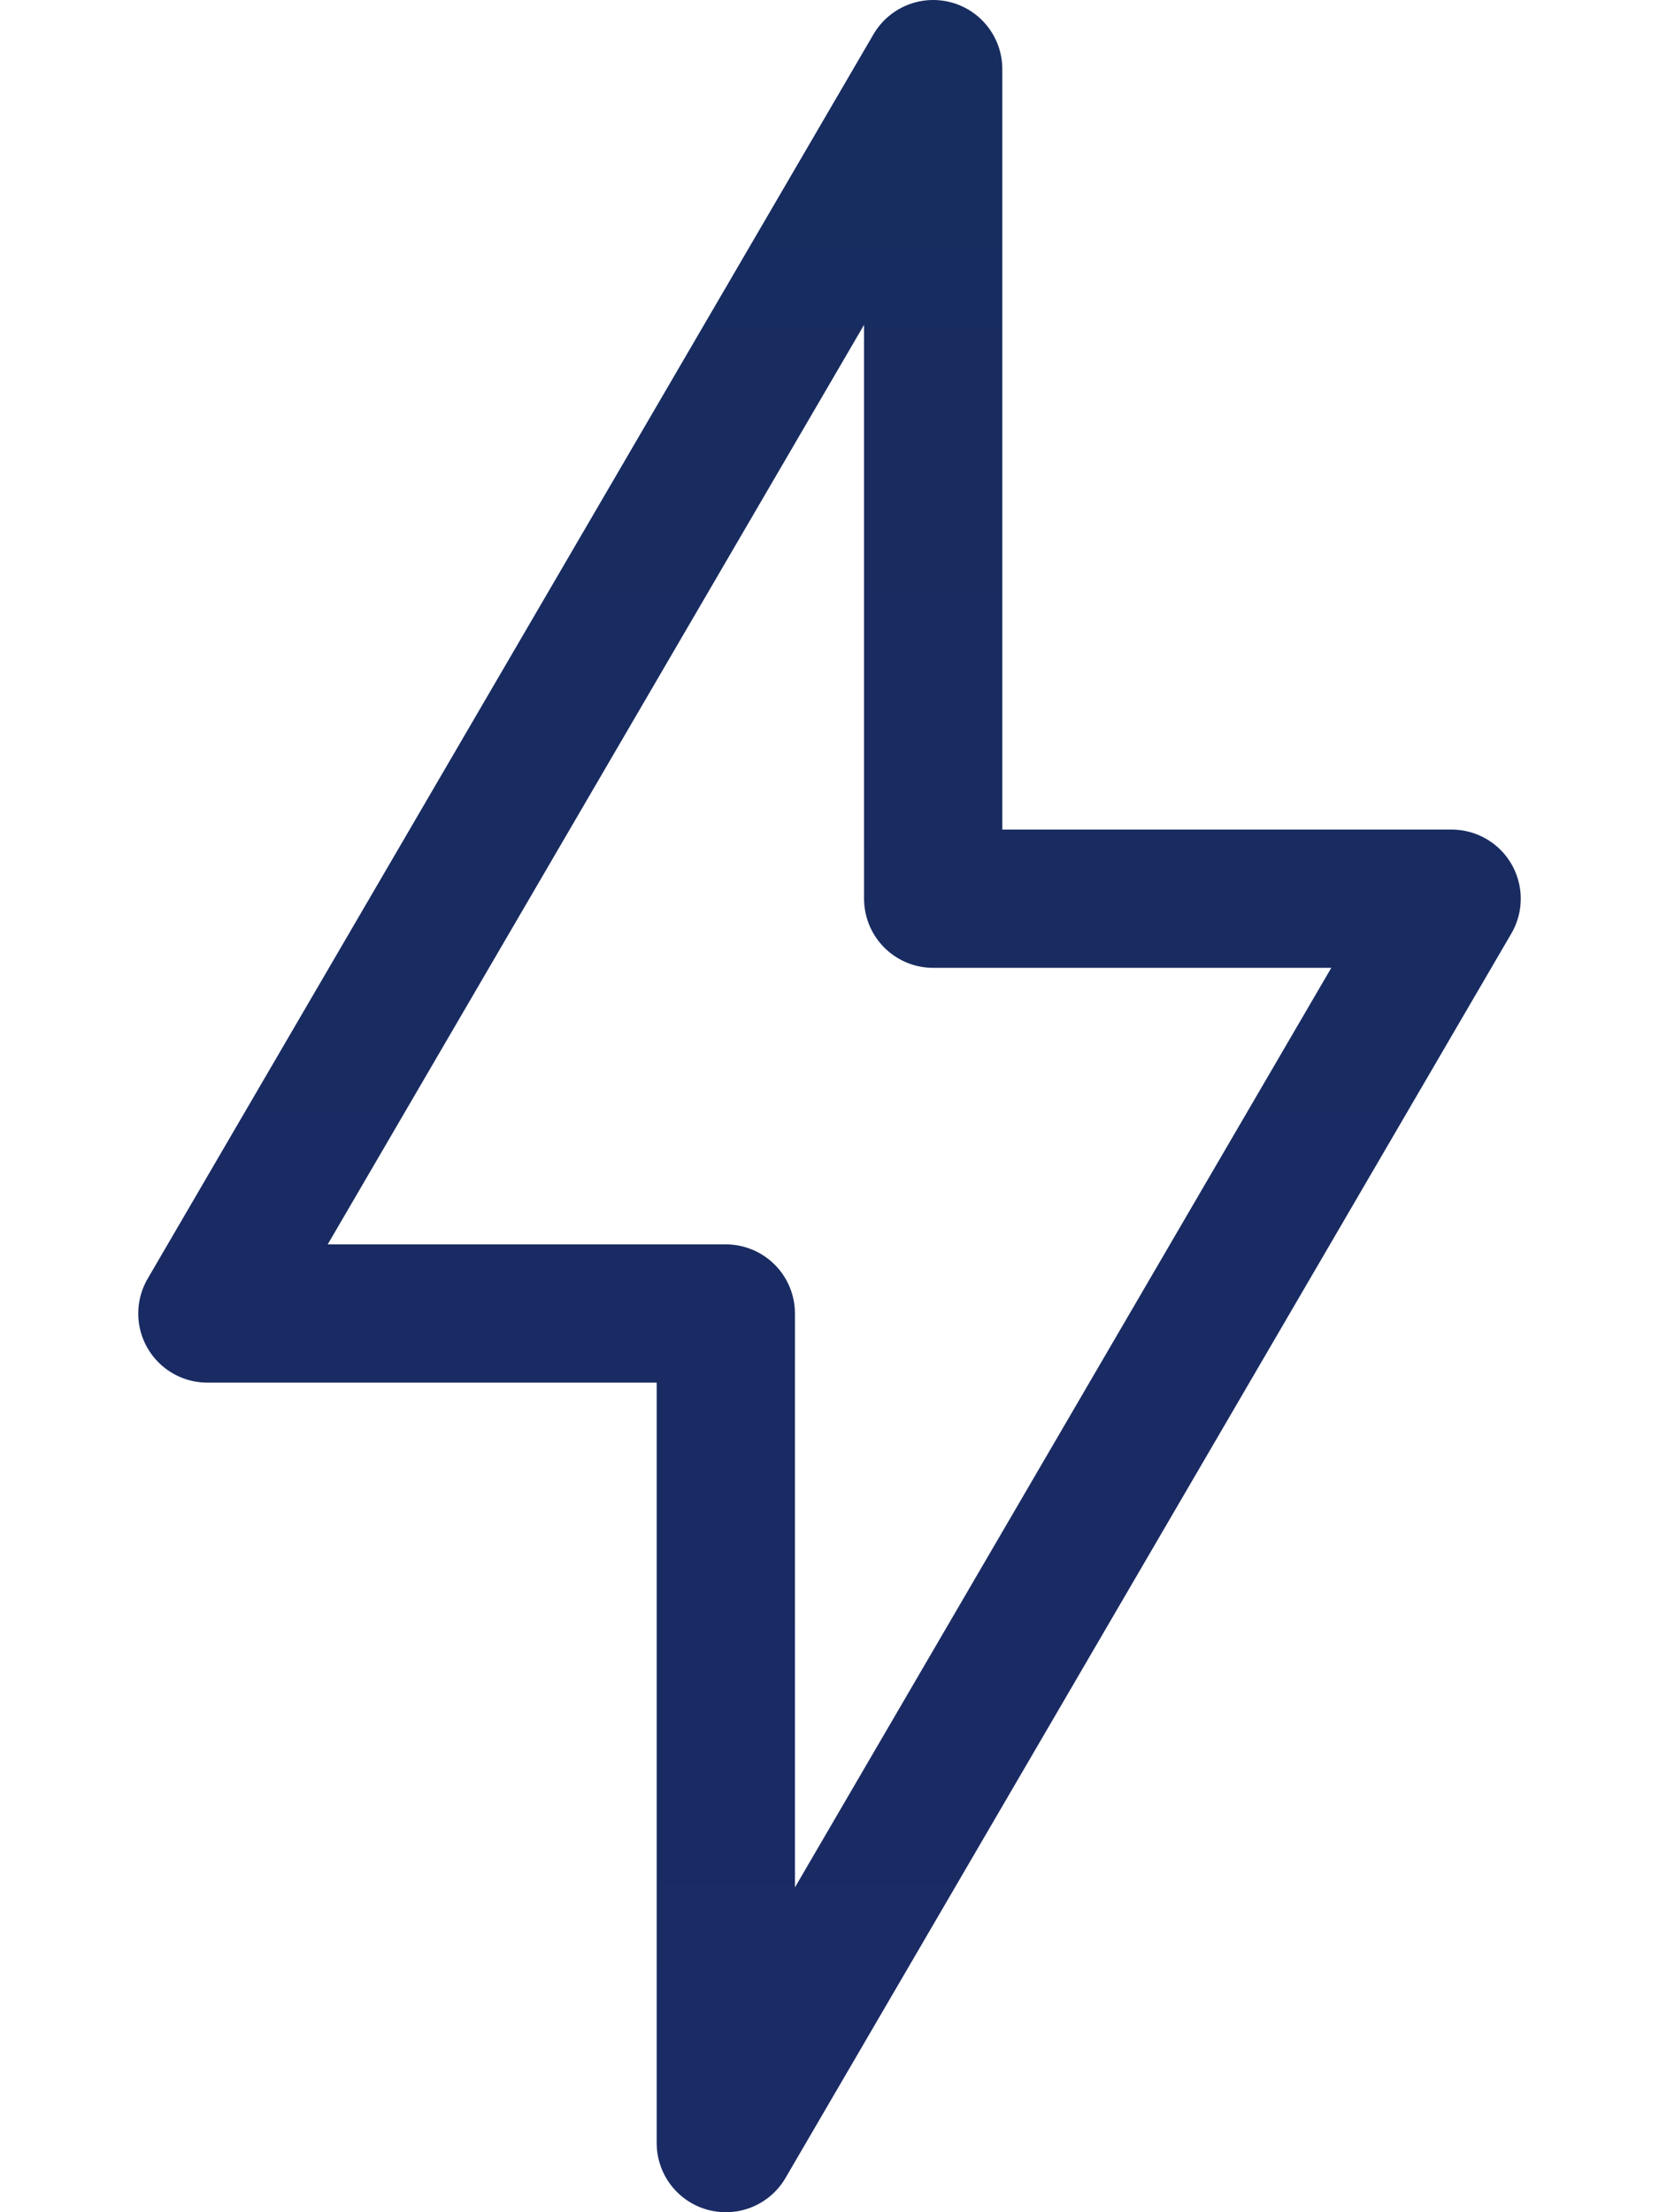 <svg width="24" height="32" viewBox="0 0 24 32" fill="none" xmlns="http://www.w3.org/2000/svg">
<path d="M3 19L13.5 1V13H21L10.5 31V19H3Z" stroke="url(#paint0_linear_1136_2871)" stroke-width="2" stroke-linejoin="round"/>
<defs>
<linearGradient id="paint0_linear_1136_2871" x1="12" y1="1" x2="12" y2="31" gradientUnits="userSpaceOnUse">
<stop stop-color="#172C5F"/>
<stop offset="1" stop-color="#1B2B65"/>
</linearGradient>
</defs>
</svg>

